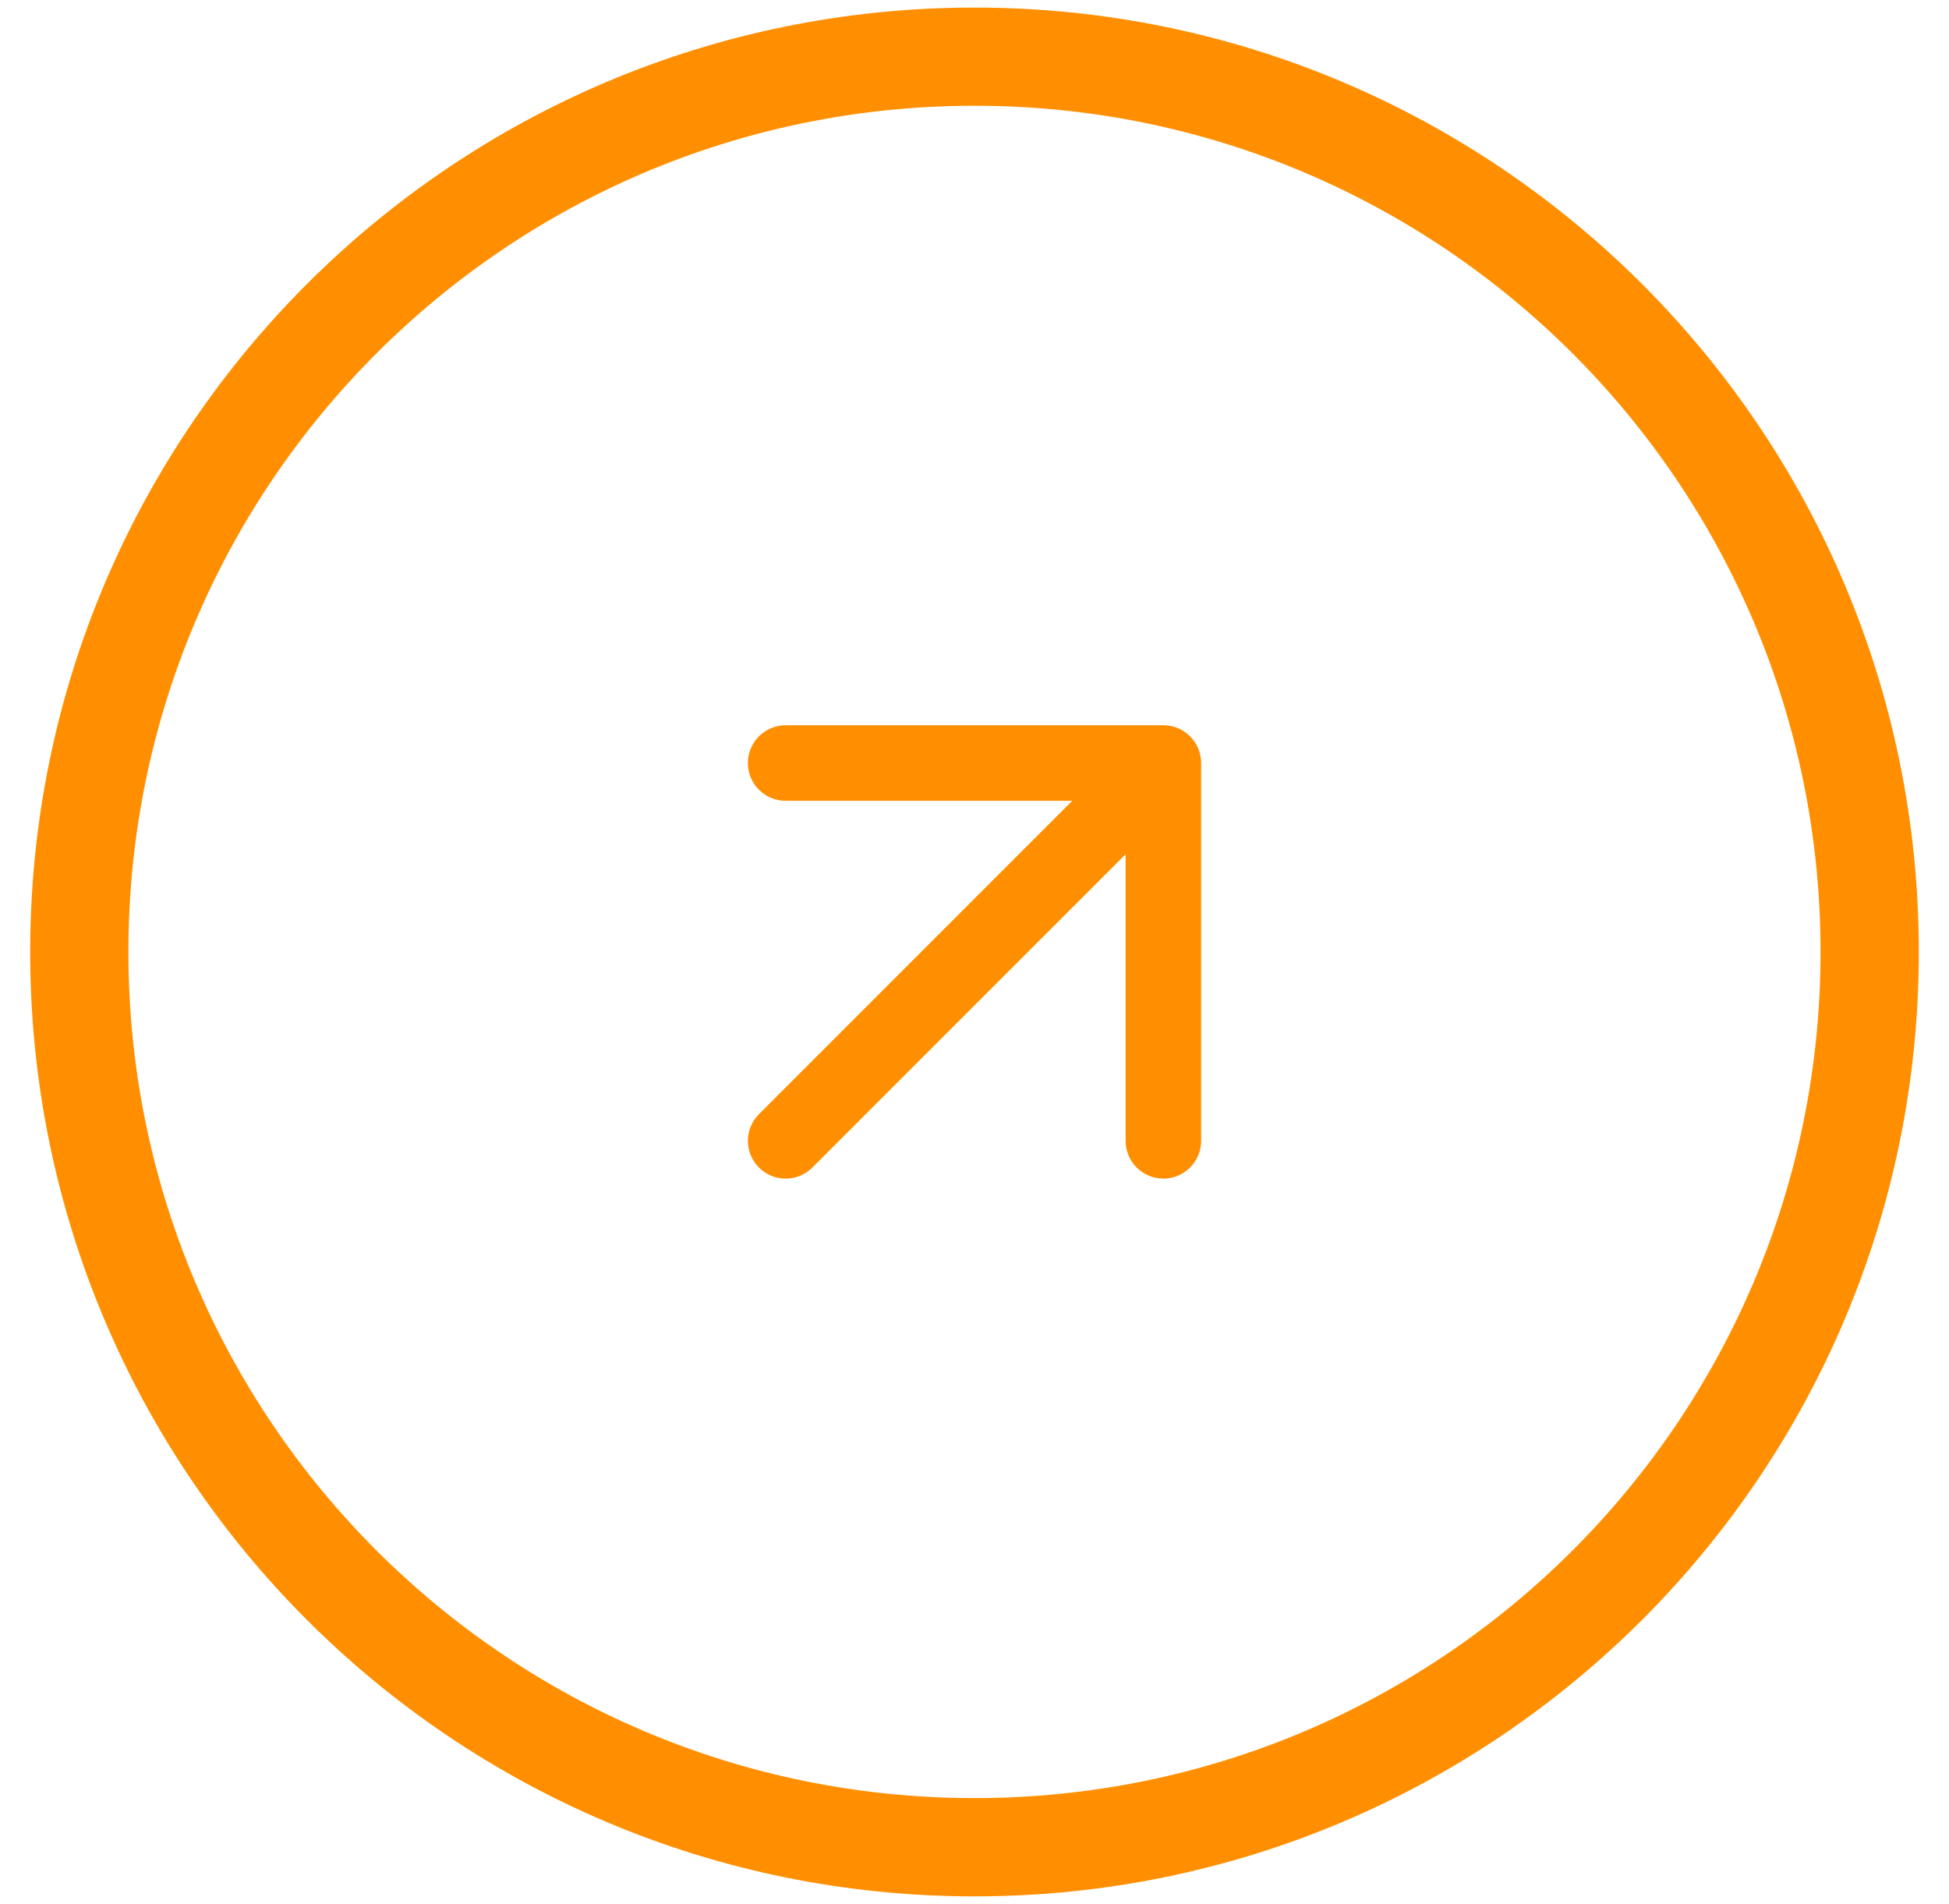 <svg xmlns="http://www.w3.org/2000/svg" width="43" height="42" viewBox="0 0 43 42" fill="none"><path d="M16.745 24.578C16.419 24.903 16.419 25.431 16.745 25.756C17.07 26.082 17.598 26.082 17.923 25.756L16.745 24.578ZM25.667 16.833H26.5C26.5 16.373 26.127 15.999 25.667 15.999V16.833ZM17.334 15.999C16.874 15.999 16.5 16.373 16.5 16.833C16.5 17.293 16.874 17.666 17.334 17.666V15.999ZM24.834 25.167C24.834 25.627 25.207 26 25.667 26C26.127 26 26.5 25.627 26.5 25.167H24.834ZM21.5 1.833C32.085 1.833 40.666 10.415 40.666 21H42.334C42.334 9.494 33.006 0.167 21.5 0.167V1.833ZM40.666 21C40.666 31.585 32.085 40.166 21.5 40.166V41.834C33.006 41.834 42.334 32.506 42.334 21H40.666ZM21.5 40.166C10.915 40.166 2.333 31.585 2.333 21H0.666C0.666 32.506 9.994 41.834 21.5 41.834V40.166ZM2.333 21C2.333 10.415 10.915 1.833 21.5 1.833V0.167C9.994 0.167 0.666 9.494 0.666 21H2.333ZM21.5 2.333C31.809 2.333 40.166 10.691 40.166 21H41.834C41.834 9.77 32.73 0.666 21.5 0.666V2.333ZM40.166 21C40.166 31.309 31.809 39.666 21.5 39.666V41.334C32.73 41.334 41.834 32.23 41.834 21H40.166ZM21.5 39.666C11.191 39.666 2.833 31.309 2.833 21H1.167C1.167 32.23 10.27 41.334 21.5 41.334V39.666ZM2.833 21C2.833 10.691 11.191 2.333 21.5 2.333V0.666C10.27 0.666 1.167 9.77 1.167 21H2.833ZM17.923 25.756L26.256 17.422L25.078 16.244L16.745 24.578L17.923 25.756ZM25.667 15.999H17.334V17.666H25.667V15.999ZM24.834 16.833V25.167H26.5V16.833H24.834Z" fill="#FF8F00"></path></svg>